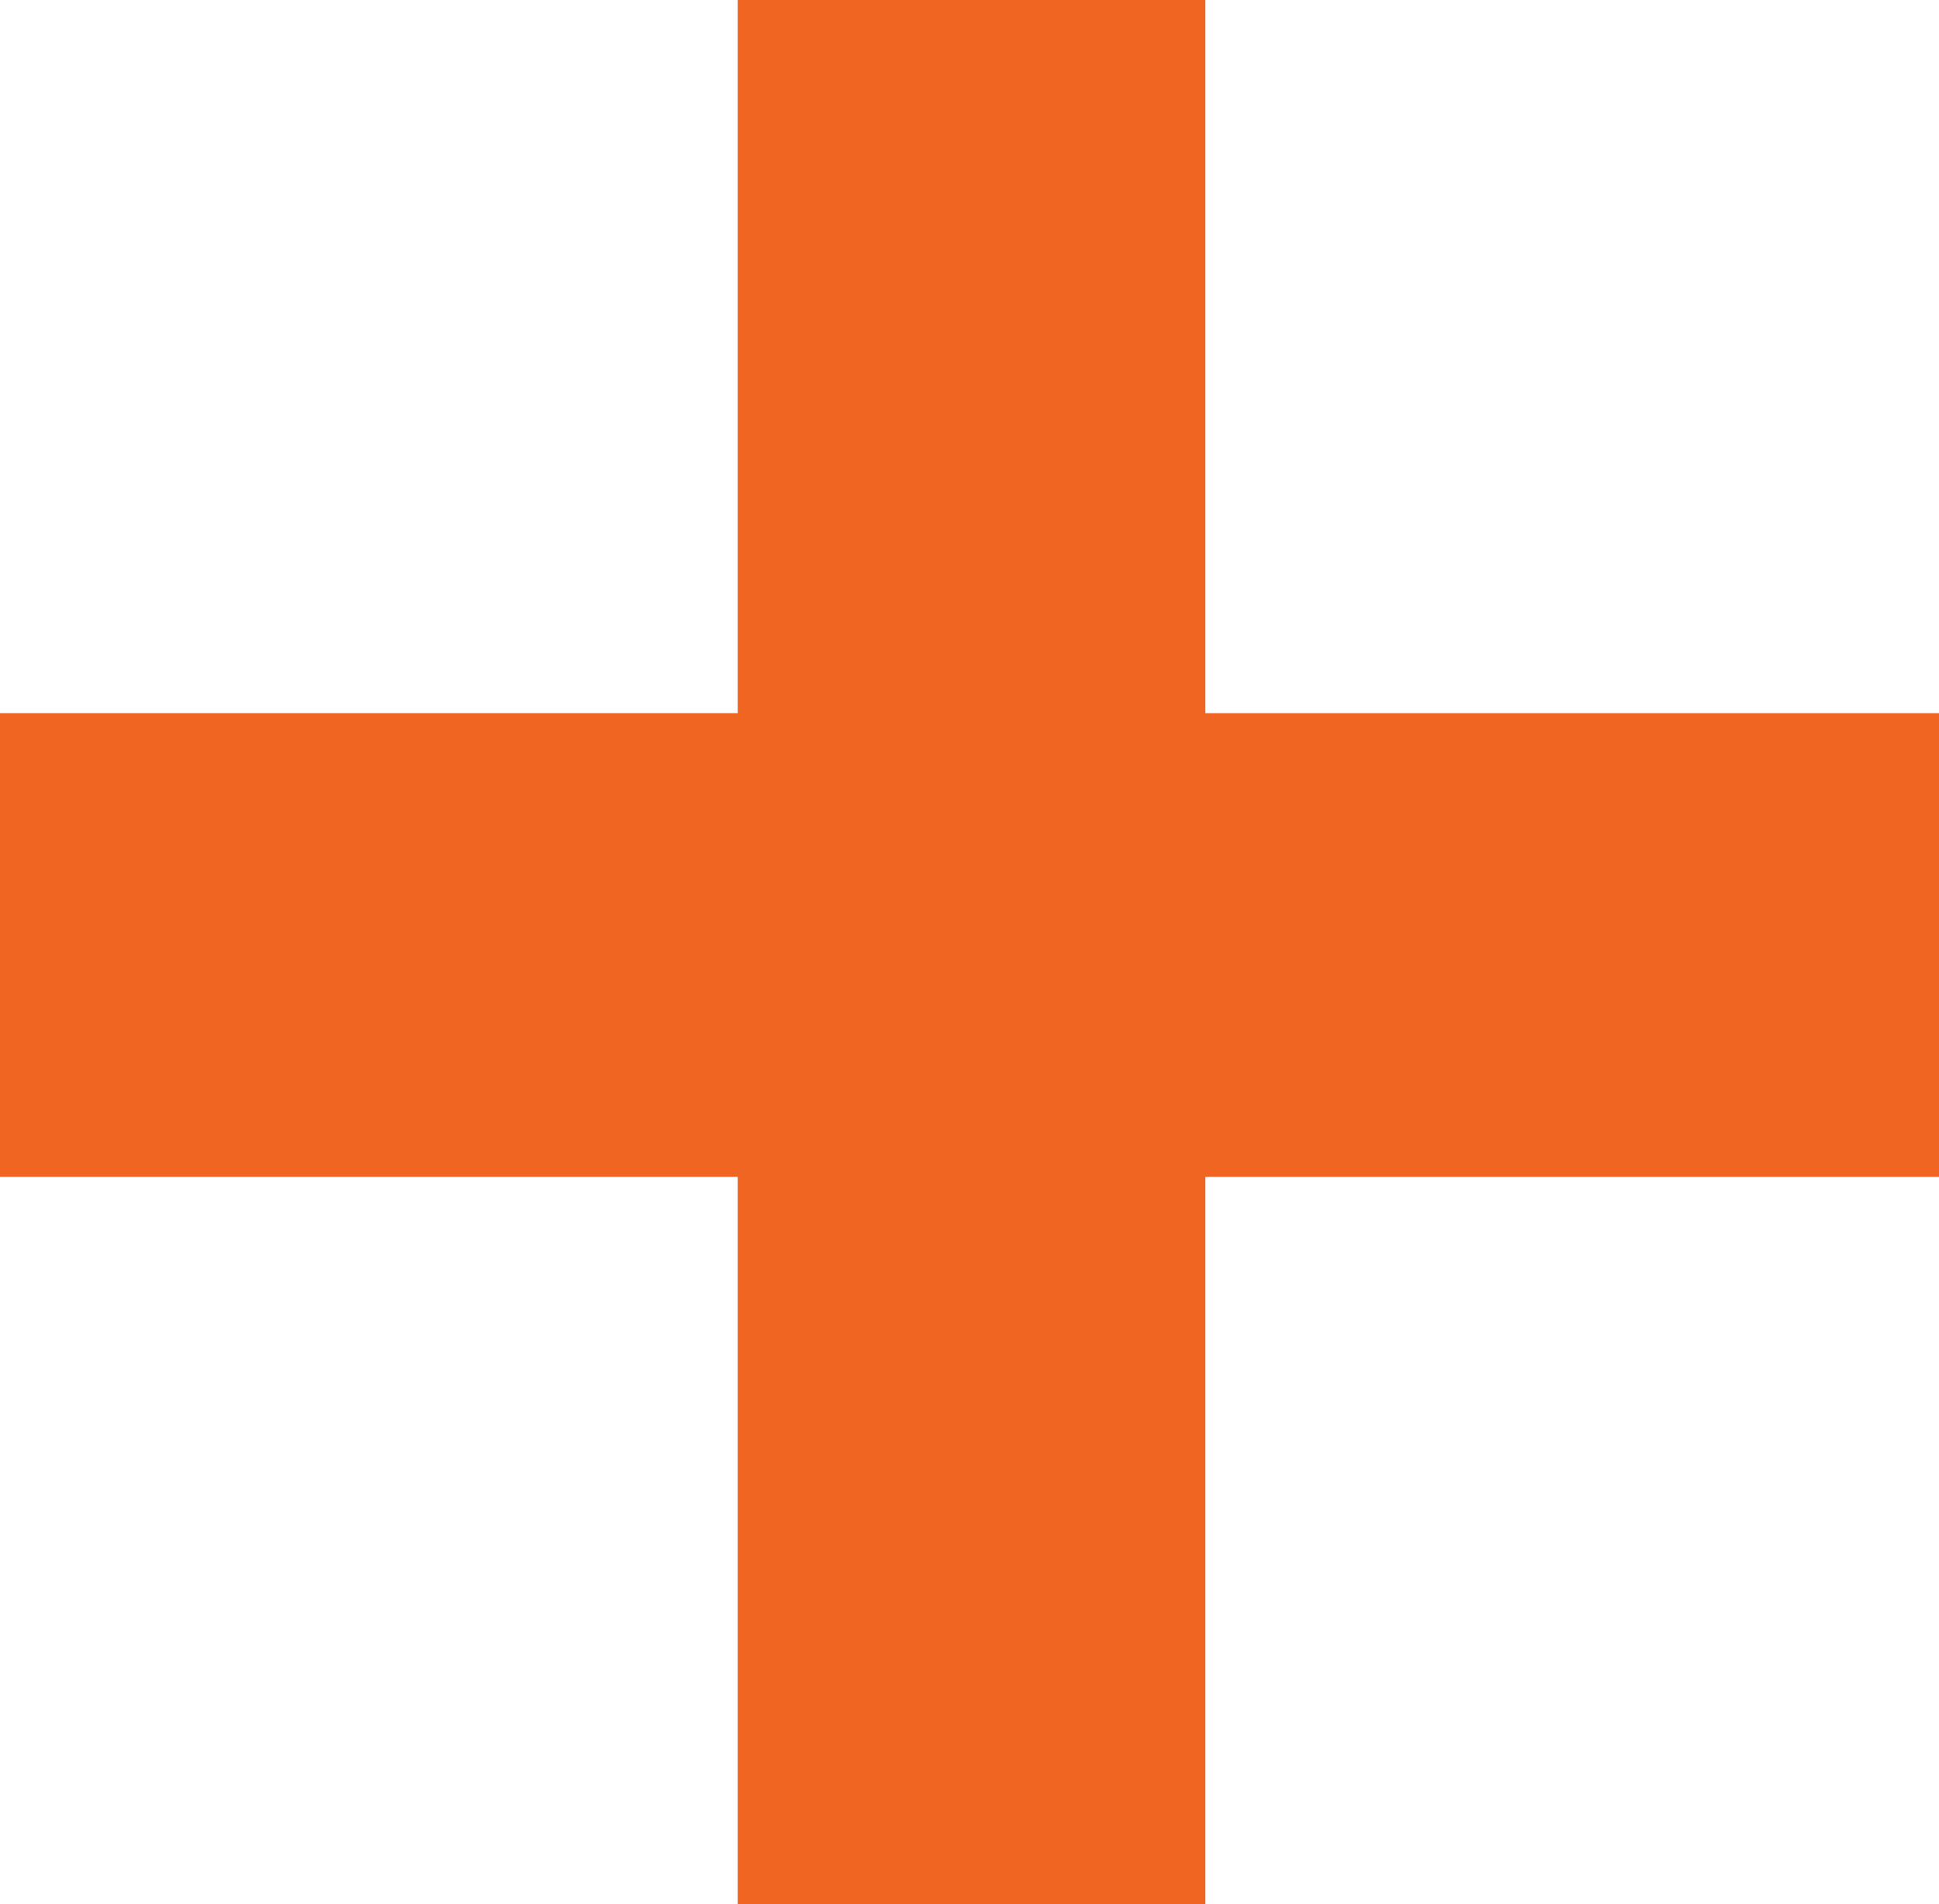 <?xml version="1.0" encoding="utf-8"?>
<!DOCTYPE svg PUBLIC "-//W3C//DTD SVG 1.1//EN" "http://www.w3.org/Graphics/SVG/1.1/DTD/svg11.dtd">
<svg version="1.1" id="Layer_1" xmlns="http://www.w3.org/2000/svg" xmlns:xlink="http://www.w3.org/1999/xlink" x="0px" y="0px"
	 width="124.334px" height="122.111px" viewBox="67.096 13.106 124.334 122.111"
	 enable-background="new 67.096 13.106 124.334 122.111" xml:space="preserve">
<path fill="#F16522" d="M144.388,13.106h-29.989v45.73H67.096v29.74h47.303v46.641h29.989V88.577h47.042v-29.74h-47.042V13.106z"/>
</svg>
